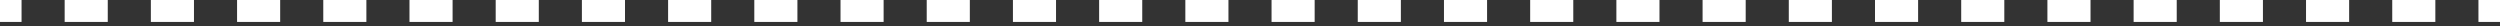 <?xml version="1.0" encoding="UTF-8"?> <svg xmlns="http://www.w3.org/2000/svg" width="380" height="4" viewBox="0 0 380 4" fill="none"><rect x="0" y="0" width="380" height="4" fill="#333333" stroke="none"/> <path fill-rule="evenodd" clip-rule="evenodd" d="M3.276 3.333H0V0H3.276V3.333ZM16.379 3.333H9.828V0H16.379V3.333ZM29.483 3.333H22.931V0H29.483V3.333ZM42.586 3.333H36.035V0H42.586V3.333ZM55.69 3.333H49.138V0H55.69V3.333ZM68.793 3.333H62.241V0H68.793V3.333ZM81.897 3.333H75.345V0H81.897V3.333ZM95 3.333H88.448V0H95V3.333ZM108.103 3.333H101.552V0H108.103V3.333ZM121.207 3.333H114.655V0H121.207V3.333ZM134.31 3.333H127.759V0H134.31V3.333ZM147.414 3.333H140.862V0H147.414V3.333ZM160.517 3.333H153.966V0H160.517V3.333ZM173.621 3.333H167.069V0H173.621V3.333ZM186.724 3.333H180.172V0H186.724V3.333ZM199.828 3.333H193.276V0H199.828V3.333ZM212.931 3.333H206.379V0H212.931V3.333ZM226.035 3.333H219.483V0H226.035V3.333ZM239.138 3.333H232.586V0H239.138V3.333ZM252.241 3.333H245.69V0H252.241V3.333ZM265.345 3.333H258.793V0H265.345V3.333ZM278.448 3.333H271.897V0H278.448V3.333ZM291.552 3.333H285V0H291.552V3.333ZM304.655 3.333H298.104V0H304.655V3.333ZM317.759 3.333H311.207V0H317.759V3.333ZM330.862 3.333H324.31V0H330.862V3.333ZM343.966 3.333H337.414V0H343.966V3.333ZM357.069 3.333H350.517V0H357.069V3.333ZM370.173 3.333H363.621V0H370.173V3.333ZM380 3.333H376.724V0H380V3.333Z" fill="white"></path> </svg> 